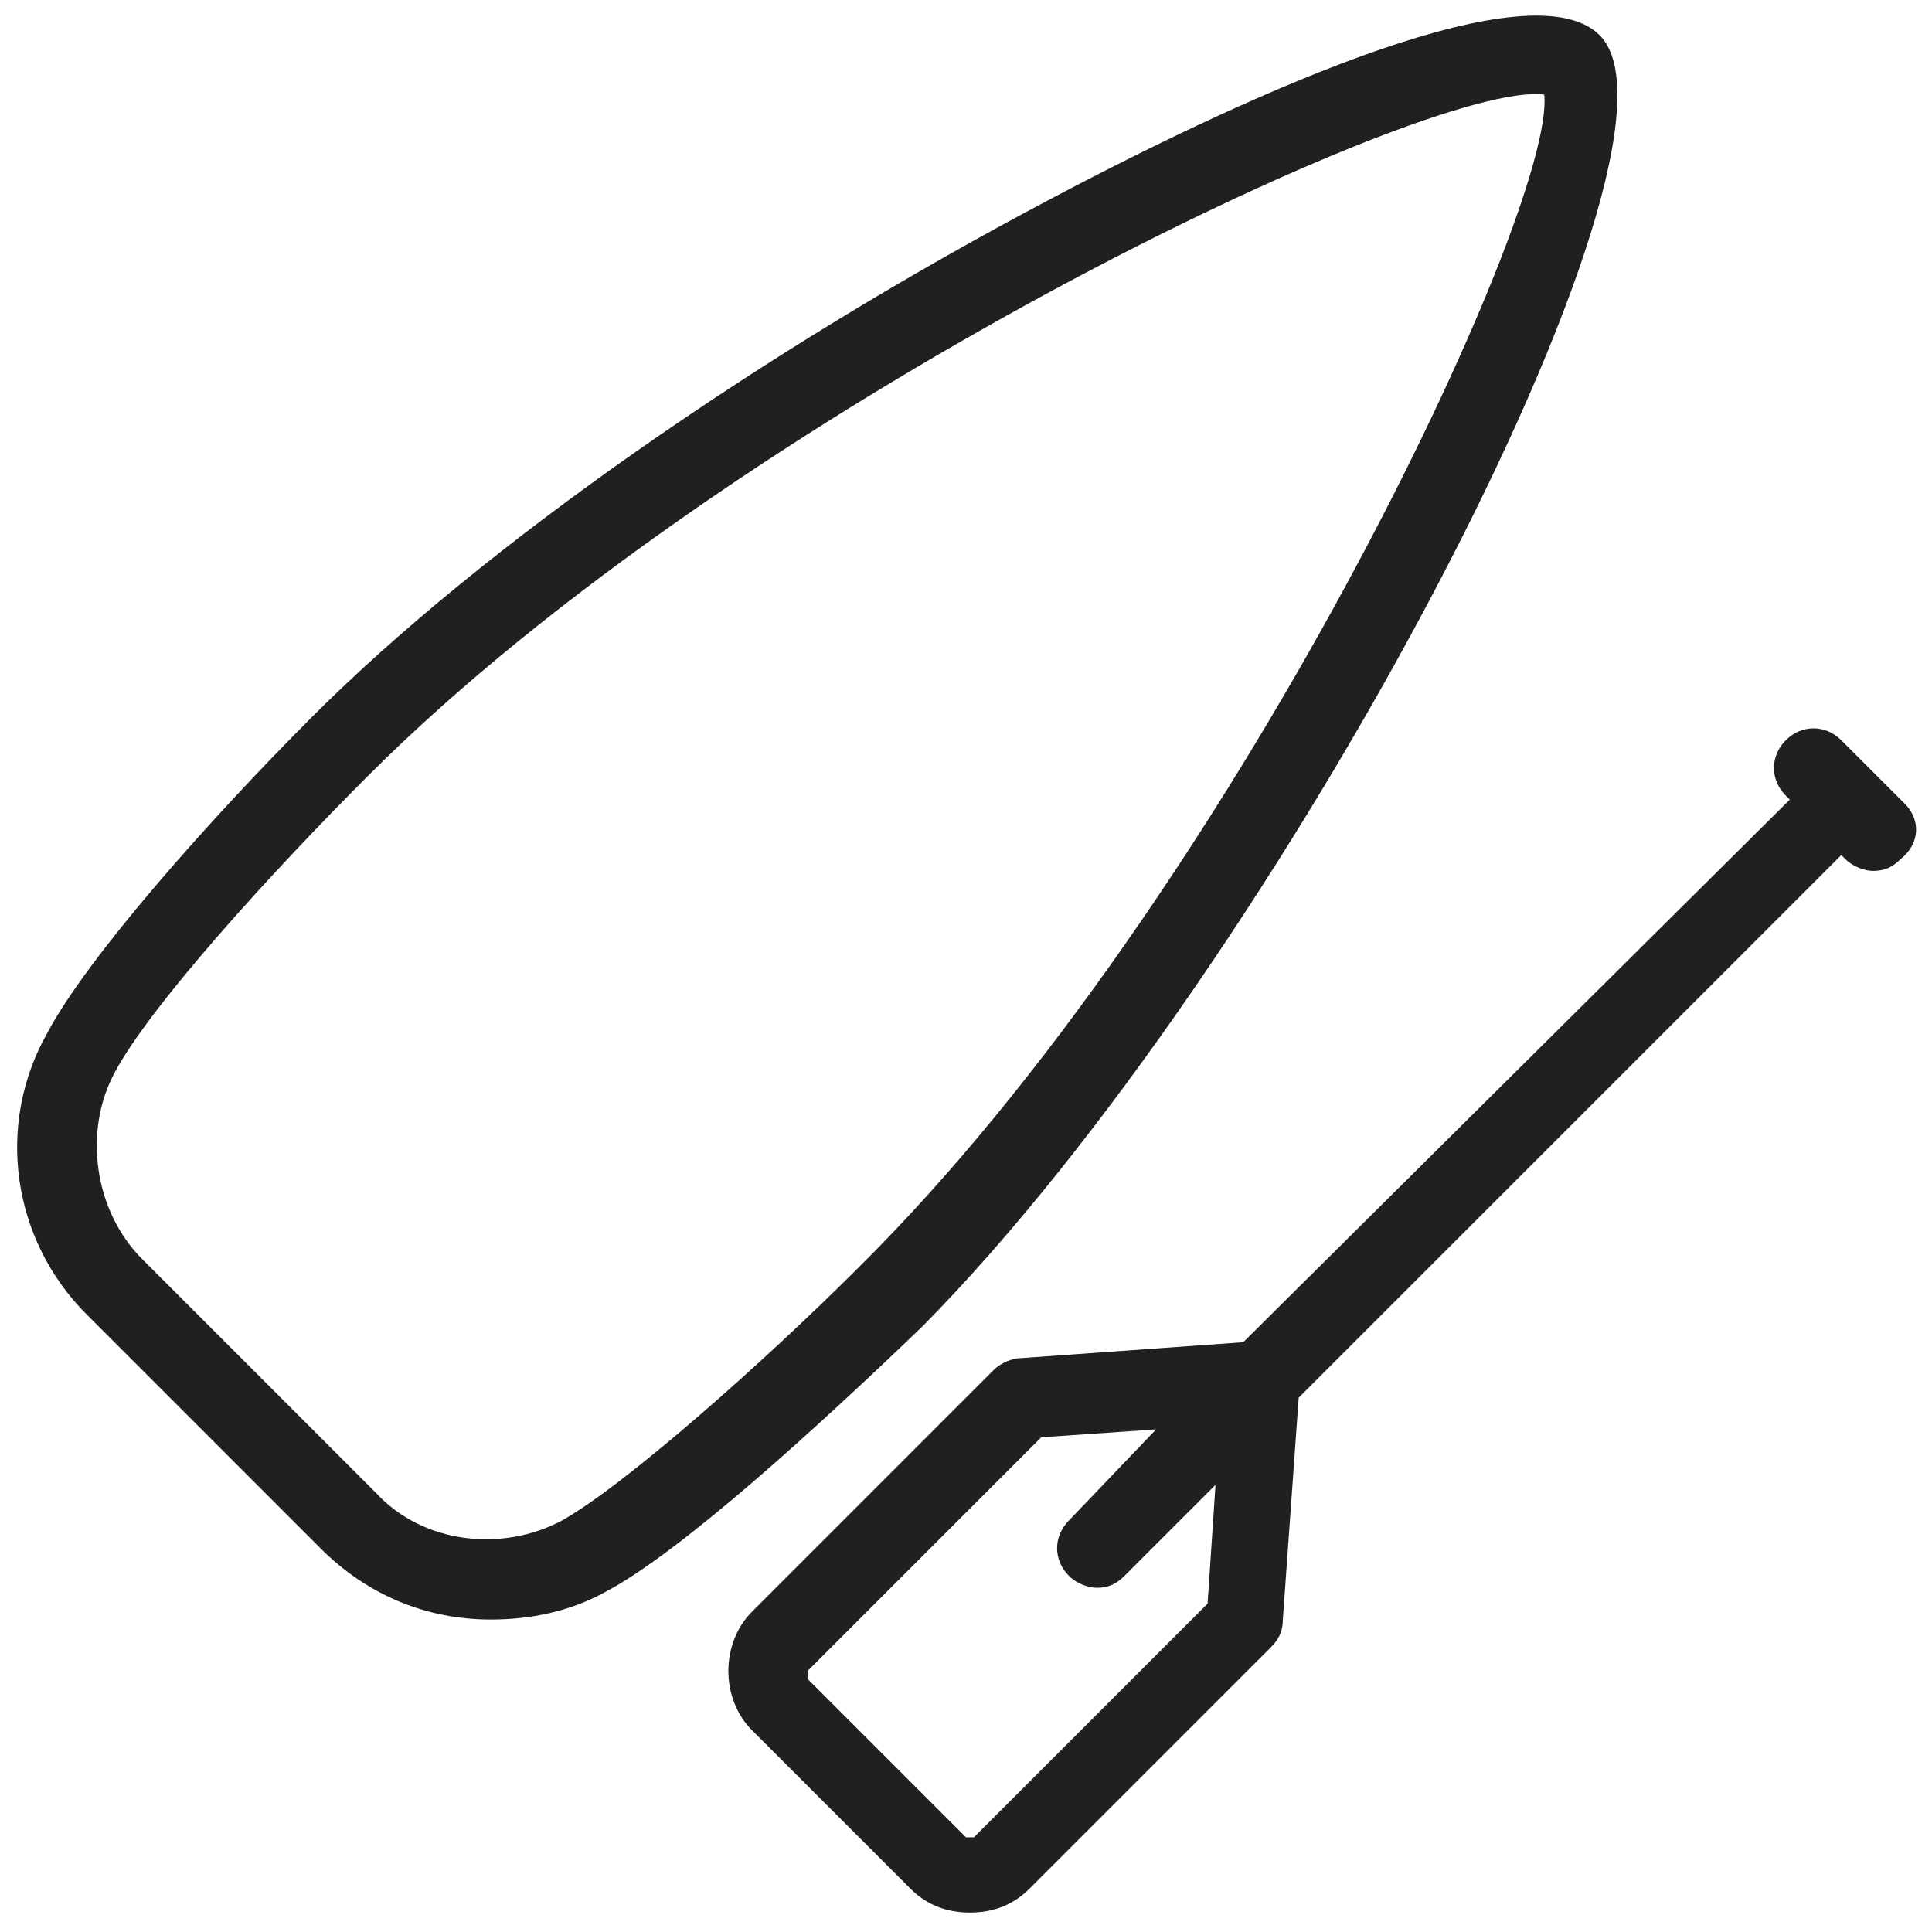 <?xml version="1.0" encoding="UTF-8"?>
<!-- Uploaded to: ICON Repo, www.iconrepo.com, Generator: ICON Repo Mixer Tools -->
<svg width="800px" height="800px" version="1.1" viewBox="144 144 512 512" xmlns="http://www.w3.org/2000/svg">
 <defs>
  <clipPath id="b">
   <path d="m337 337h314.9v314h-314.9z"/>
  </clipPath>
  <clipPath id="a">
   <path d="m148.09 148.09h424.91v425.91h-424.91z"/>
  </clipPath>
 </defs>
 <g>
  <g clip-path="url(#b)">
   <path d="m648.75 356.96-16.793-16.793c-4.199-4.199-10.496-4.199-14.695 0s-4.199 10.496 0 14.695l1.051 1.051-144.84 143.79-58.777 4.199c-2.098 0-5.246 1.051-7.348 3.148l-64.027 64.027c-8.398 8.398-8.398 23.09 0 31.488l41.984 41.984c4.199 4.199 9.445 6.297 15.742 6.297s11.547-2.098 15.742-6.297l64.027-64.027c2.098-2.098 3.148-4.199 3.148-7.348l4.199-58.777 143.8-143.8 1.051 1.051c2.098 2.098 5.246 3.148 7.348 3.148 3.148 0 5.246-1.051 7.348-3.148 5.246-4.199 5.246-10.496 1.047-14.695zm-184.73 212.02-61.926 61.926h-2.098l-41.984-41.984v-2.098l61.926-61.926 30.438-2.098-23.09 24.137c-4.199 4.199-4.199 10.496 0 14.695 2.098 2.098 5.246 3.148 7.348 3.148 3.148 0 5.246-1.051 7.348-3.148l24.141-24.141z" fill="#221f20"/>
  </g>
  <g clip-path="url(#a)">
   <path d="m567.93 153.34c-17.844-17.844-89.215 13.645-144.84 43.035-77.672 40.934-151.14 92.363-196.28 137.5-27.289 27.289-59.828 64.027-70.324 83.969-13.645 24.141-9.445 54.578 10.496 74.523l61.926 61.926c12.594 12.594 28.34 18.895 45.133 18.895 10.496 0 20.992-2.098 30.438-7.348 19.941-10.496 56.68-44.082 83.969-70.324 94.469-95.512 208.88-312.78 179.48-342.17zm-196.27 326.43c-25.191 25.191-61.926 57.727-78.719 67.176-15.742 8.398-36.734 6.297-49.332-7.348l-61.926-61.926c-12.594-12.594-15.742-33.586-7.348-49.332 9.445-17.844 41.984-53.531 67.176-78.719 97.609-97.617 281.29-184.73 311.73-180.54 3.148 30.438-82.922 213.07-181.58 310.68z" fill="#221f20"/>
  </g>
 </g>
</svg>